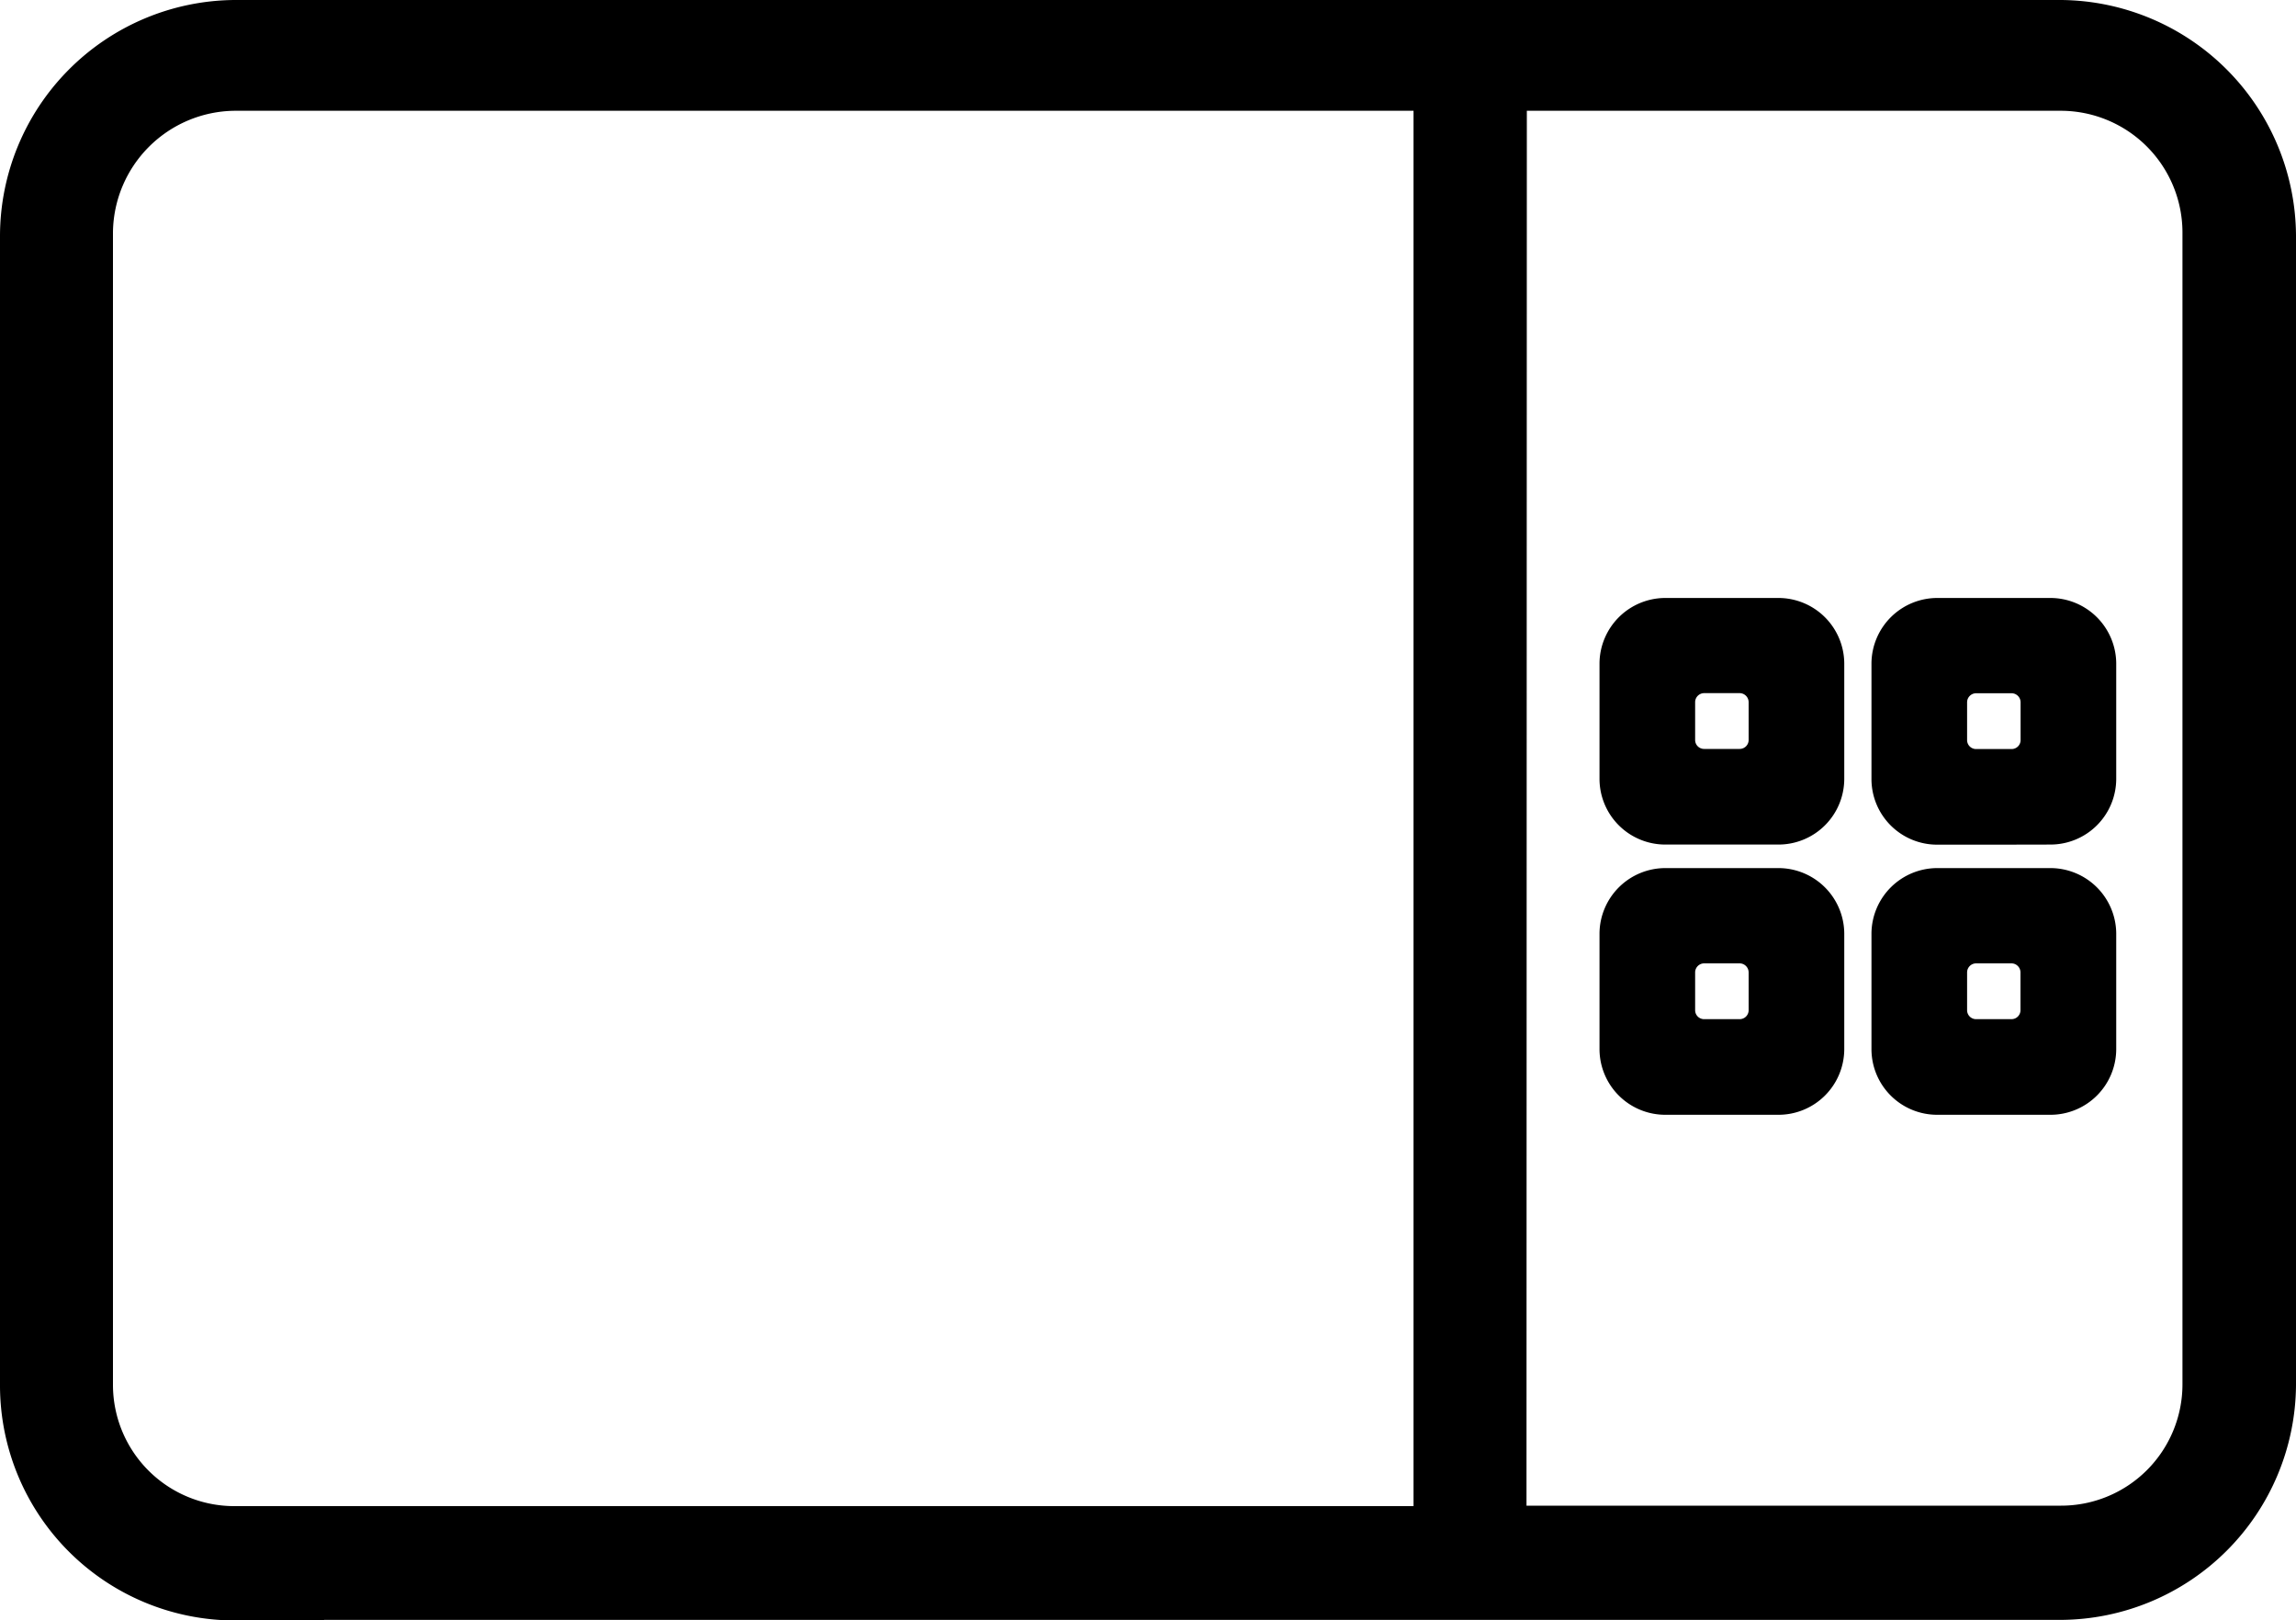 <svg xmlns="http://www.w3.org/2000/svg" width="20" height="14.116" viewBox="0 0 20 14.116">
    <path data-name="Path 132585" d="M2.041 14.116A2.048 2.048 0 0 1 0 12.071V2.054A2.059 2.059 0 0 1 2.04 0h15.914A2.064 2.064 0 0 1 20 2.05v10.015a2.059 2.059 0 0 1-2.046 2.046H2.823v.005zm11.256-1h4.657a1.057 1.057 0 0 0 1.057-1.055V2.022A1.061 1.061 0 0 0 17.954.965H13.3zM2.042.965A1.071 1.071 0 0 0 .984 2.023v10.042a1.057 1.057 0 0 0 1.057 1.055h10.272V.965H2.041zm15.327 8.746h-.493a.572.572 0 0 1-.574-.569V8.128a.574.574 0 0 1 .573-.566h.986a.574.574 0 0 1 .573.566v1.014a.573.573 0 0 1-.574.569zm0-1.319h-.156a.079.079 0 0 0-.078.078v.33a.078.078 0 0 0 .078.078h.31A.078.078 0 0 0 17.6 8.8v-.33a.079.079 0 0 0-.078-.078h-.156zM15 9.711h-.493a.573.573 0 0 1-.574-.569V8.128a.574.574 0 0 1 .573-.566h.986a.574.574 0 0 1 .573.566v1.014a.573.573 0 0 1-.574.569zm0-1.319h-.156a.079.079 0 0 0-.078.078v.33a.078.078 0 0 0 .078.078h.31a.078.078 0 0 0 .078-.078v-.33a.079.079 0 0 0-.078-.078H15zm2.369-1.034h-.493a.572.572 0 0 1-.574-.569V5.775a.574.574 0 0 1 .573-.566h.986a.574.574 0 0 1 .573.566v1.013a.573.573 0 0 1-.574.569zm0-1.319h-.156a.079.079 0 0 0-.078.078v.33a.078.078 0 0 0 .078.078h.31a.078.078 0 0 0 .078-.078v-.33a.079.079 0 0 0-.078-.078h-.156zM15 7.357h-.493a.573.573 0 0 1-.574-.569V5.775a.574.574 0 0 1 .573-.566h.986a.574.574 0 0 1 .573.566v1.013a.573.573 0 0 1-.574.569zm0-1.319h-.156a.079.079 0 0 0-.078.078v.33a.078.078 0 0 0 .078.078h.31a.078.078 0 0 0 .078-.078v-.33a.079.079 0 0 0-.078-.078H15z"/>
</svg>
